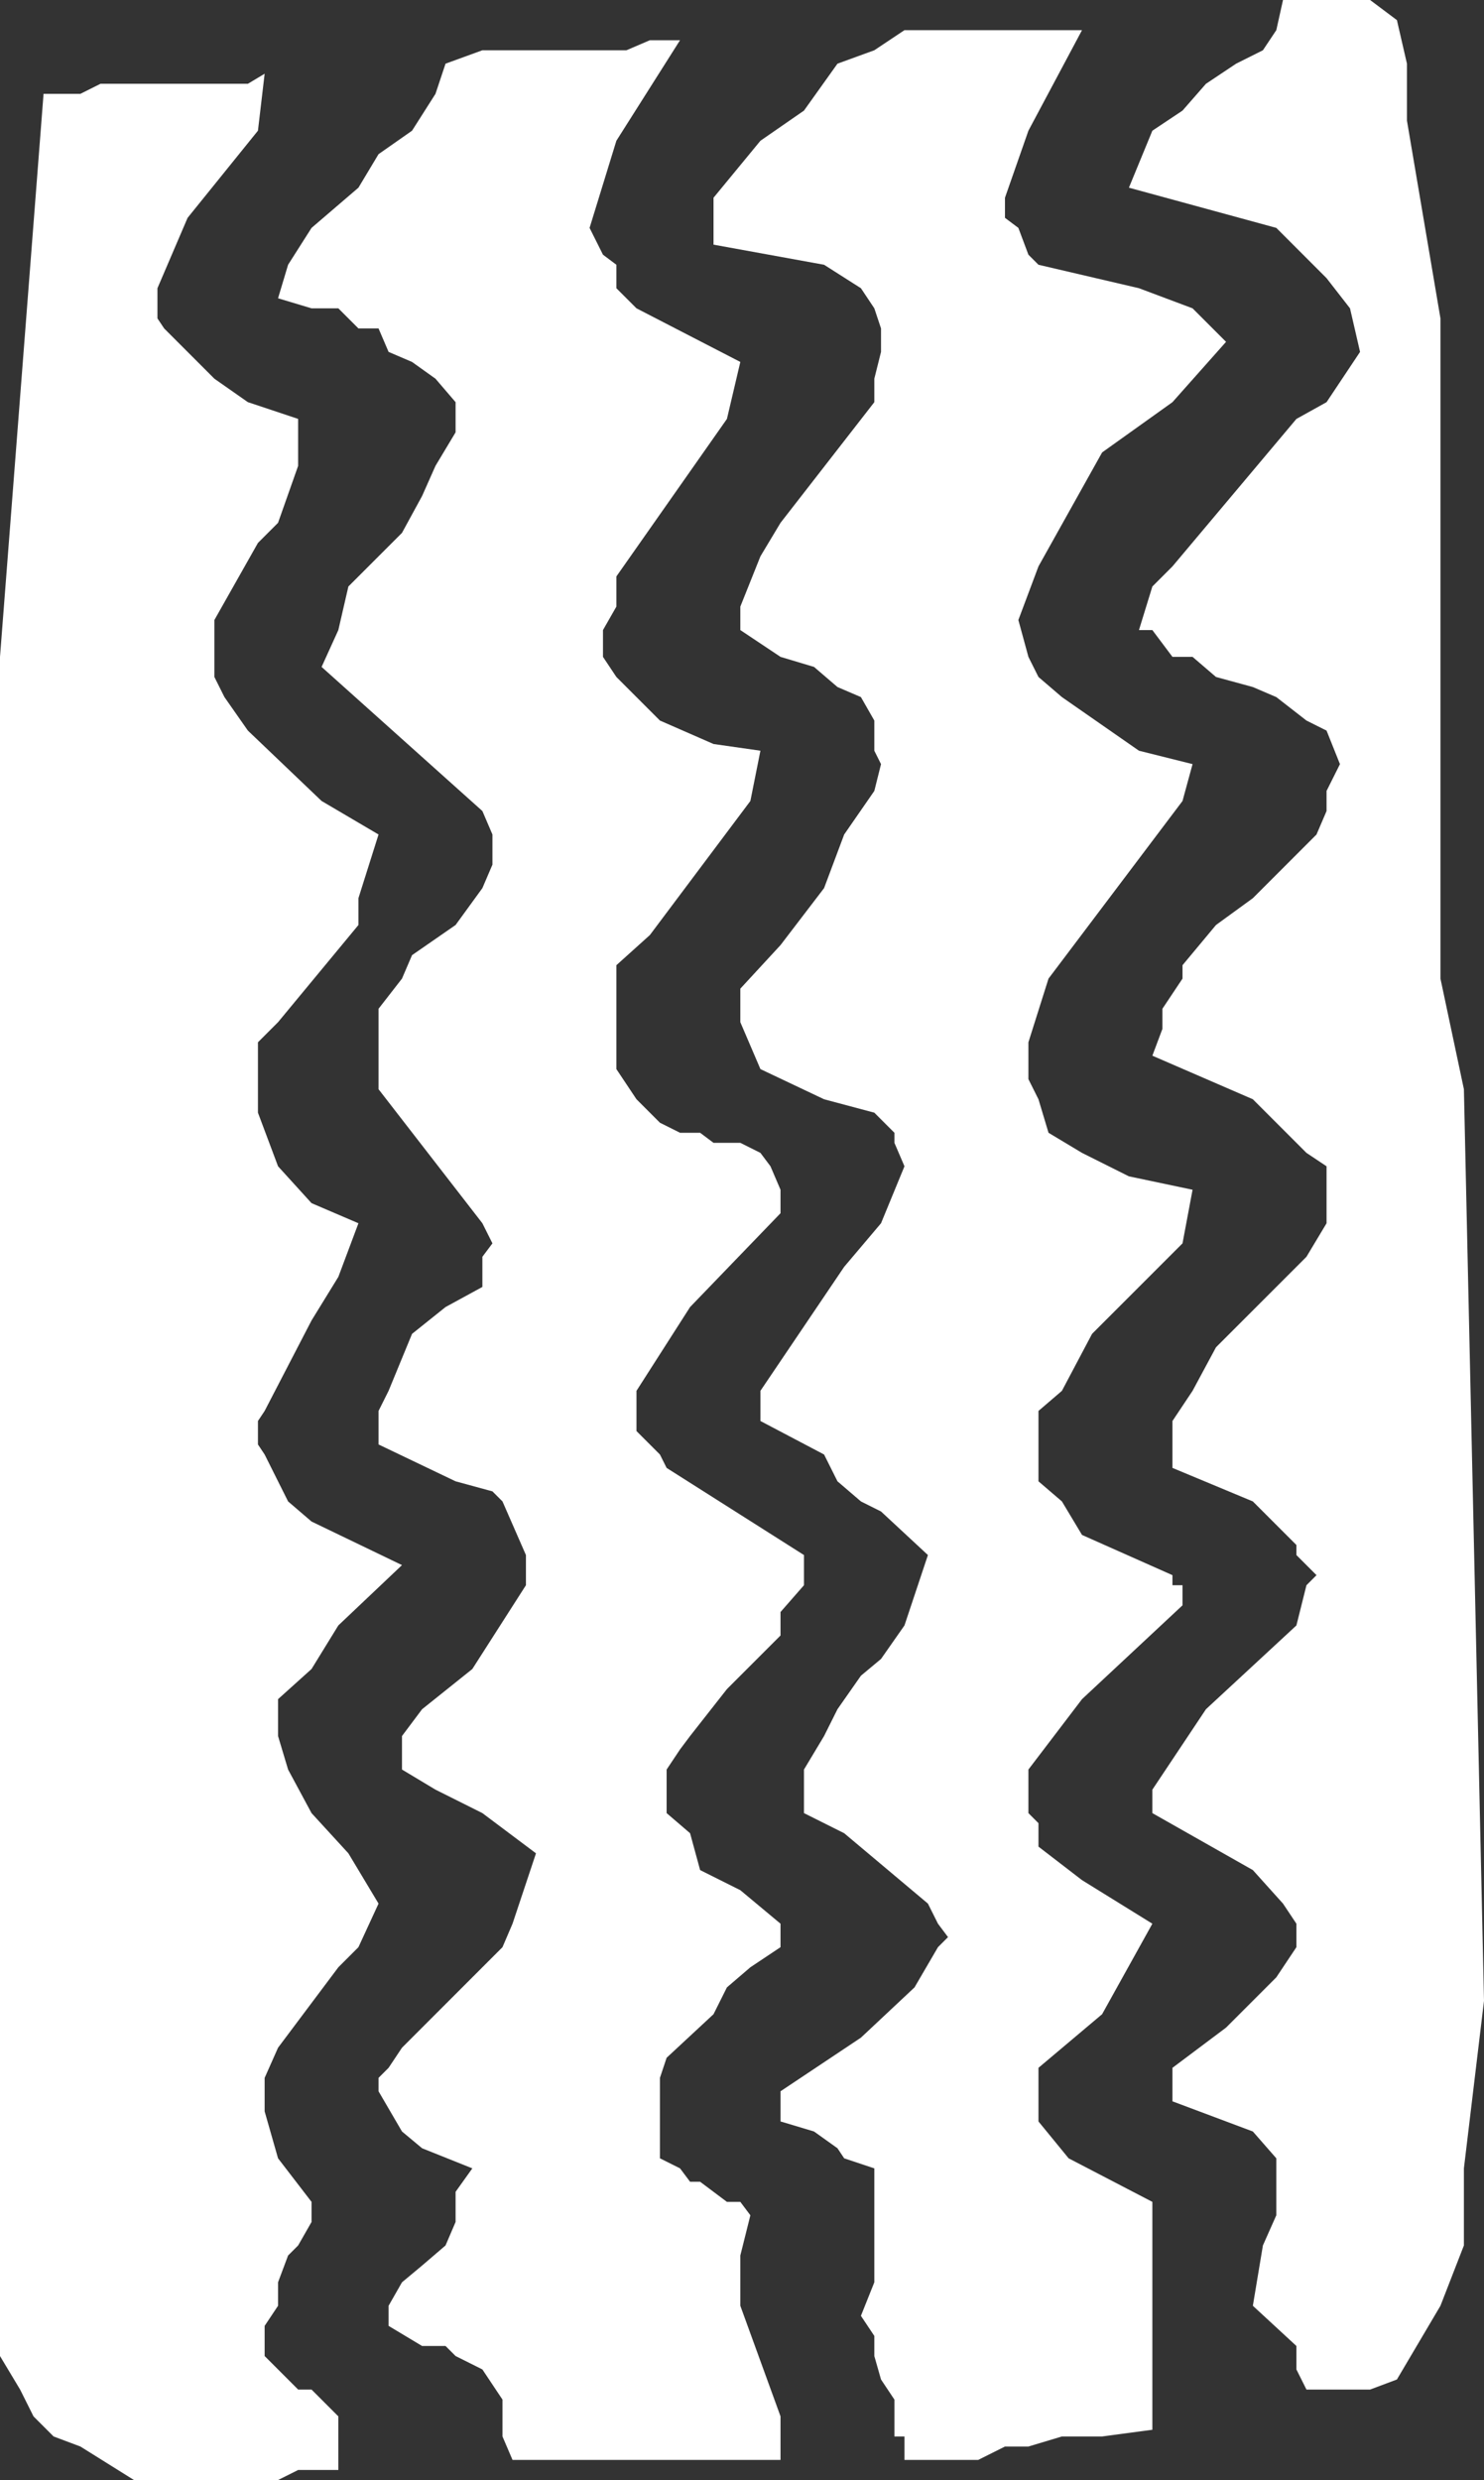 <?xml version="1.0" encoding="UTF-8" standalone="no"?>
<svg xmlns:xlink="http://www.w3.org/1999/xlink" height="37.0px" width="22.15px" xmlns="http://www.w3.org/2000/svg">
  <rect width="100%" height="100%" fill="#333333" stroke="none"/>
  <g transform="matrix(1.0, 0.0, 0.0, 1.0, 0.0, 0.0)">
    <path d="M21.0 0.95 L21.0 1.8 21.5 4.75 21.5 14.6 21.85 16.25 22.15 29.85 21.85 32.35 21.85 33.5 21.5 34.4 20.85 35.5 20.45 35.65 19.5 35.65 19.35 35.35 19.35 35.0 18.7 34.4 18.85 33.5 19.05 33.05 19.05 32.2 18.7 31.8 17.5 31.35 17.5 30.85 18.3 30.25 19.05 29.5 19.35 29.05 19.35 28.7 19.15 28.4 18.7 27.9 17.2 27.05 17.2 26.7 18.0 25.5 19.35 24.25 19.5 23.65 19.65 23.5 19.35 23.2 19.35 23.05 18.7 22.4 17.5 21.9 17.5 21.2 17.8 20.75 18.15 20.1 19.5 18.75 19.8 18.25 19.8 17.4 19.5 17.2 18.7 16.4 17.2 15.75 17.35 15.35 17.35 15.05 17.65 14.6 17.65 14.4 18.15 13.8 18.7 13.4 19.65 12.45 19.8 12.1 19.8 11.8 20.0 11.4 19.8 10.9 19.5 10.75 19.05 10.4 18.7 10.25 18.15 10.1 17.8 9.8 17.5 9.8 17.2 9.4 17.0 9.4 17.2 8.75 17.5 8.45 19.35 6.25 19.8 6.0 20.3 5.25 20.15 4.6 19.8 4.15 19.05 3.4 16.85 2.8 17.2 1.95 17.65 1.65 18.0 1.25 18.45 0.95 18.85 0.75 19.05 0.45 19.15 0.0 20.45 0.0 20.85 0.3 21.0 0.95 M17.8 4.6 L18.3 5.1 17.5 6.0 16.45 6.75 15.5 8.45 15.2 9.25 15.35 9.8 15.5 10.1 15.85 10.4 17.0 11.2 17.8 11.4 17.65 11.95 15.65 14.6 15.35 15.55 15.35 16.1 15.5 16.4 15.65 16.9 16.15 17.2 16.85 17.55 17.8 17.75 17.65 18.55 16.3 19.9 15.85 20.75 15.5 21.05 15.5 22.1 15.85 22.4 16.15 22.9 17.5 23.5 17.5 23.65 17.65 23.65 17.65 23.95 16.15 25.35 15.35 26.4 15.35 27.05 15.5 27.2 15.5 27.55 16.15 28.05 17.2 28.7 16.45 30.05 15.5 30.85 15.5 31.65 15.95 32.2 17.2 32.85 17.2 36.25 16.45 36.35 15.85 36.35 15.35 36.5 15.0 36.5 14.6 36.7 13.5 36.7 13.5 36.35 13.35 36.35 13.35 35.8 13.15 35.5 13.05 35.15 13.05 34.85 12.85 34.55 13.05 34.05 13.05 32.35 12.6 32.2 12.5 32.05 12.15 31.8 11.65 31.65 11.65 31.2 12.85 30.4 13.65 29.65 14.0 29.05 14.15 28.9 14.0 28.7 13.85 28.4 12.6 27.35 12.0 27.05 12.0 26.4 12.3 25.9 12.5 25.5 12.85 25.0 13.15 24.75 13.5 24.25 13.85 23.2 13.15 22.55 12.85 22.4 12.5 22.1 12.3 21.7 11.35 21.2 11.35 20.75 12.6 18.9 13.15 18.25 13.5 17.4 13.35 17.05 13.35 16.9 13.05 16.6 12.3 16.4 11.35 15.95 11.05 15.25 11.05 14.75 11.65 14.1 12.3 13.25 12.6 12.45 13.05 11.8 13.15 11.4 13.05 11.2 13.05 10.75 12.85 10.4 12.5 10.25 12.15 9.95 11.65 9.8 11.05 9.4 11.05 9.05 11.35 8.3 11.65 7.8 13.05 6.0 13.05 5.65 13.15 5.25 13.15 4.9 13.05 4.6 12.85 4.3 12.3 3.95 10.65 3.65 10.65 2.95 11.35 2.1 12.0 1.65 12.5 0.95 13.05 0.75 13.5 0.45 16.15 0.45 15.35 1.95 15.0 2.95 15.0 3.25 15.2 3.4 15.35 3.8 15.5 3.95 17.0 4.3 17.8 4.6 M1.5 1.25 L3.7 1.25 3.95 1.1 3.85 1.95 2.8 3.25 2.35 4.3 2.35 4.75 2.45 4.9 3.2 5.65 3.7 6.0 4.45 6.25 4.45 6.95 4.15 7.8 3.85 8.1 3.2 9.25 3.2 10.1 3.35 10.4 3.7 10.9 4.8 11.95 5.65 12.45 5.35 13.4 5.35 13.8 4.15 15.25 3.85 15.55 3.85 16.6 4.15 17.4 4.65 17.95 5.35 18.25 5.05 19.05 4.65 19.7 3.95 21.05 3.85 21.2 3.85 21.55 3.95 21.7 4.15 22.1 4.3 22.4 4.65 22.7 6.0 23.35 5.05 24.25 4.65 24.9 4.15 25.35 4.15 25.9 4.3 26.4 4.65 27.05 5.2 27.65 5.65 28.4 5.35 29.05 5.05 29.35 4.15 30.55 3.95 31.0 3.95 31.5 4.15 32.2 4.65 32.85 4.65 33.15 4.45 33.5 4.3 33.65 4.15 34.05 4.15 34.4 3.95 34.7 3.95 35.15 4.45 35.65 4.65 35.65 4.8 35.8 5.05 36.05 5.05 36.85 4.45 36.85 4.15 37.0 2.0 37.0 1.2 36.5 0.8 36.35 0.5 36.05 0.3 35.65 0.0 35.15 0.0 9.8 0.65 1.4 1.2 1.4 1.5 1.25 M10.15 0.6 L9.2 2.1 8.8 3.4 9.0 3.8 9.2 3.95 9.2 4.3 9.5 4.6 11.05 5.4 10.85 6.25 9.2 8.6 9.2 9.05 9.0 9.4 9.0 9.8 9.2 10.1 9.85 10.75 10.65 11.1 11.35 11.2 11.2 11.95 9.7 13.95 9.2 14.4 9.2 15.95 9.5 16.4 9.85 16.75 10.15 16.9 10.45 16.9 10.65 17.05 11.05 17.05 11.35 17.2 11.5 17.4 11.65 17.75 11.65 18.1 10.3 19.5 9.5 20.75 9.5 21.35 9.85 21.7 9.95 21.9 12.0 23.2 12.0 23.65 11.65 24.05 11.65 24.4 10.85 25.2 10.3 25.9 10.15 26.1 9.95 26.4 9.95 27.05 10.3 27.35 10.45 27.9 11.05 28.2 11.65 28.7 11.65 29.05 11.2 29.35 10.85 29.65 10.65 30.05 9.95 30.7 9.85 31.0 9.85 32.2 10.15 32.35 10.3 32.55 10.45 32.55 10.65 32.7 10.85 32.85 11.05 32.85 11.2 33.05 11.05 33.65 11.05 34.4 11.65 36.05 11.65 36.7 7.65 36.7 7.5 36.35 7.5 35.8 7.2 35.35 6.8 35.15 6.65 35.0 6.3 35.0 5.8 34.7 5.8 34.4 6.0 34.05 6.3 33.8 6.65 33.5 6.8 33.15 6.8 32.7 7.05 32.35 6.3 32.05 6.0 31.8 5.65 31.2 5.65 31.0 5.8 30.85 6.0 30.55 7.5 29.05 7.65 28.7 8.0 27.65 7.2 27.05 6.5 26.7 6.0 26.4 6.0 25.9 6.3 25.5 7.05 24.9 7.85 23.65 7.85 23.2 7.5 22.4 7.35 22.25 6.8 22.1 5.65 21.55 5.65 21.05 5.8 20.75 6.15 19.9 6.65 19.5 7.2 19.2 7.2 18.75 7.35 18.55 7.2 18.25 5.65 16.25 5.65 15.05 6.0 14.6 6.15 14.25 6.8 13.8 7.2 13.25 7.35 12.9 7.35 12.45 7.2 12.1 4.8 9.95 5.05 9.4 5.2 8.75 6.0 7.95 6.3 7.4 6.5 6.95 6.8 6.45 6.8 6.0 6.5 5.65 6.15 5.4 5.8 5.25 5.65 4.9 5.35 4.9 5.05 4.6 4.65 4.6 4.15 4.45 4.3 3.95 4.65 3.4 5.35 2.8 5.65 2.3 6.15 1.95 6.5 1.4 6.65 0.95 7.2 0.75 9.35 0.75 9.7 0.6 10.15 0.6" fill="#ffffff" fill-rule="evenodd" stroke="none"/>
  </g>
</svg>
